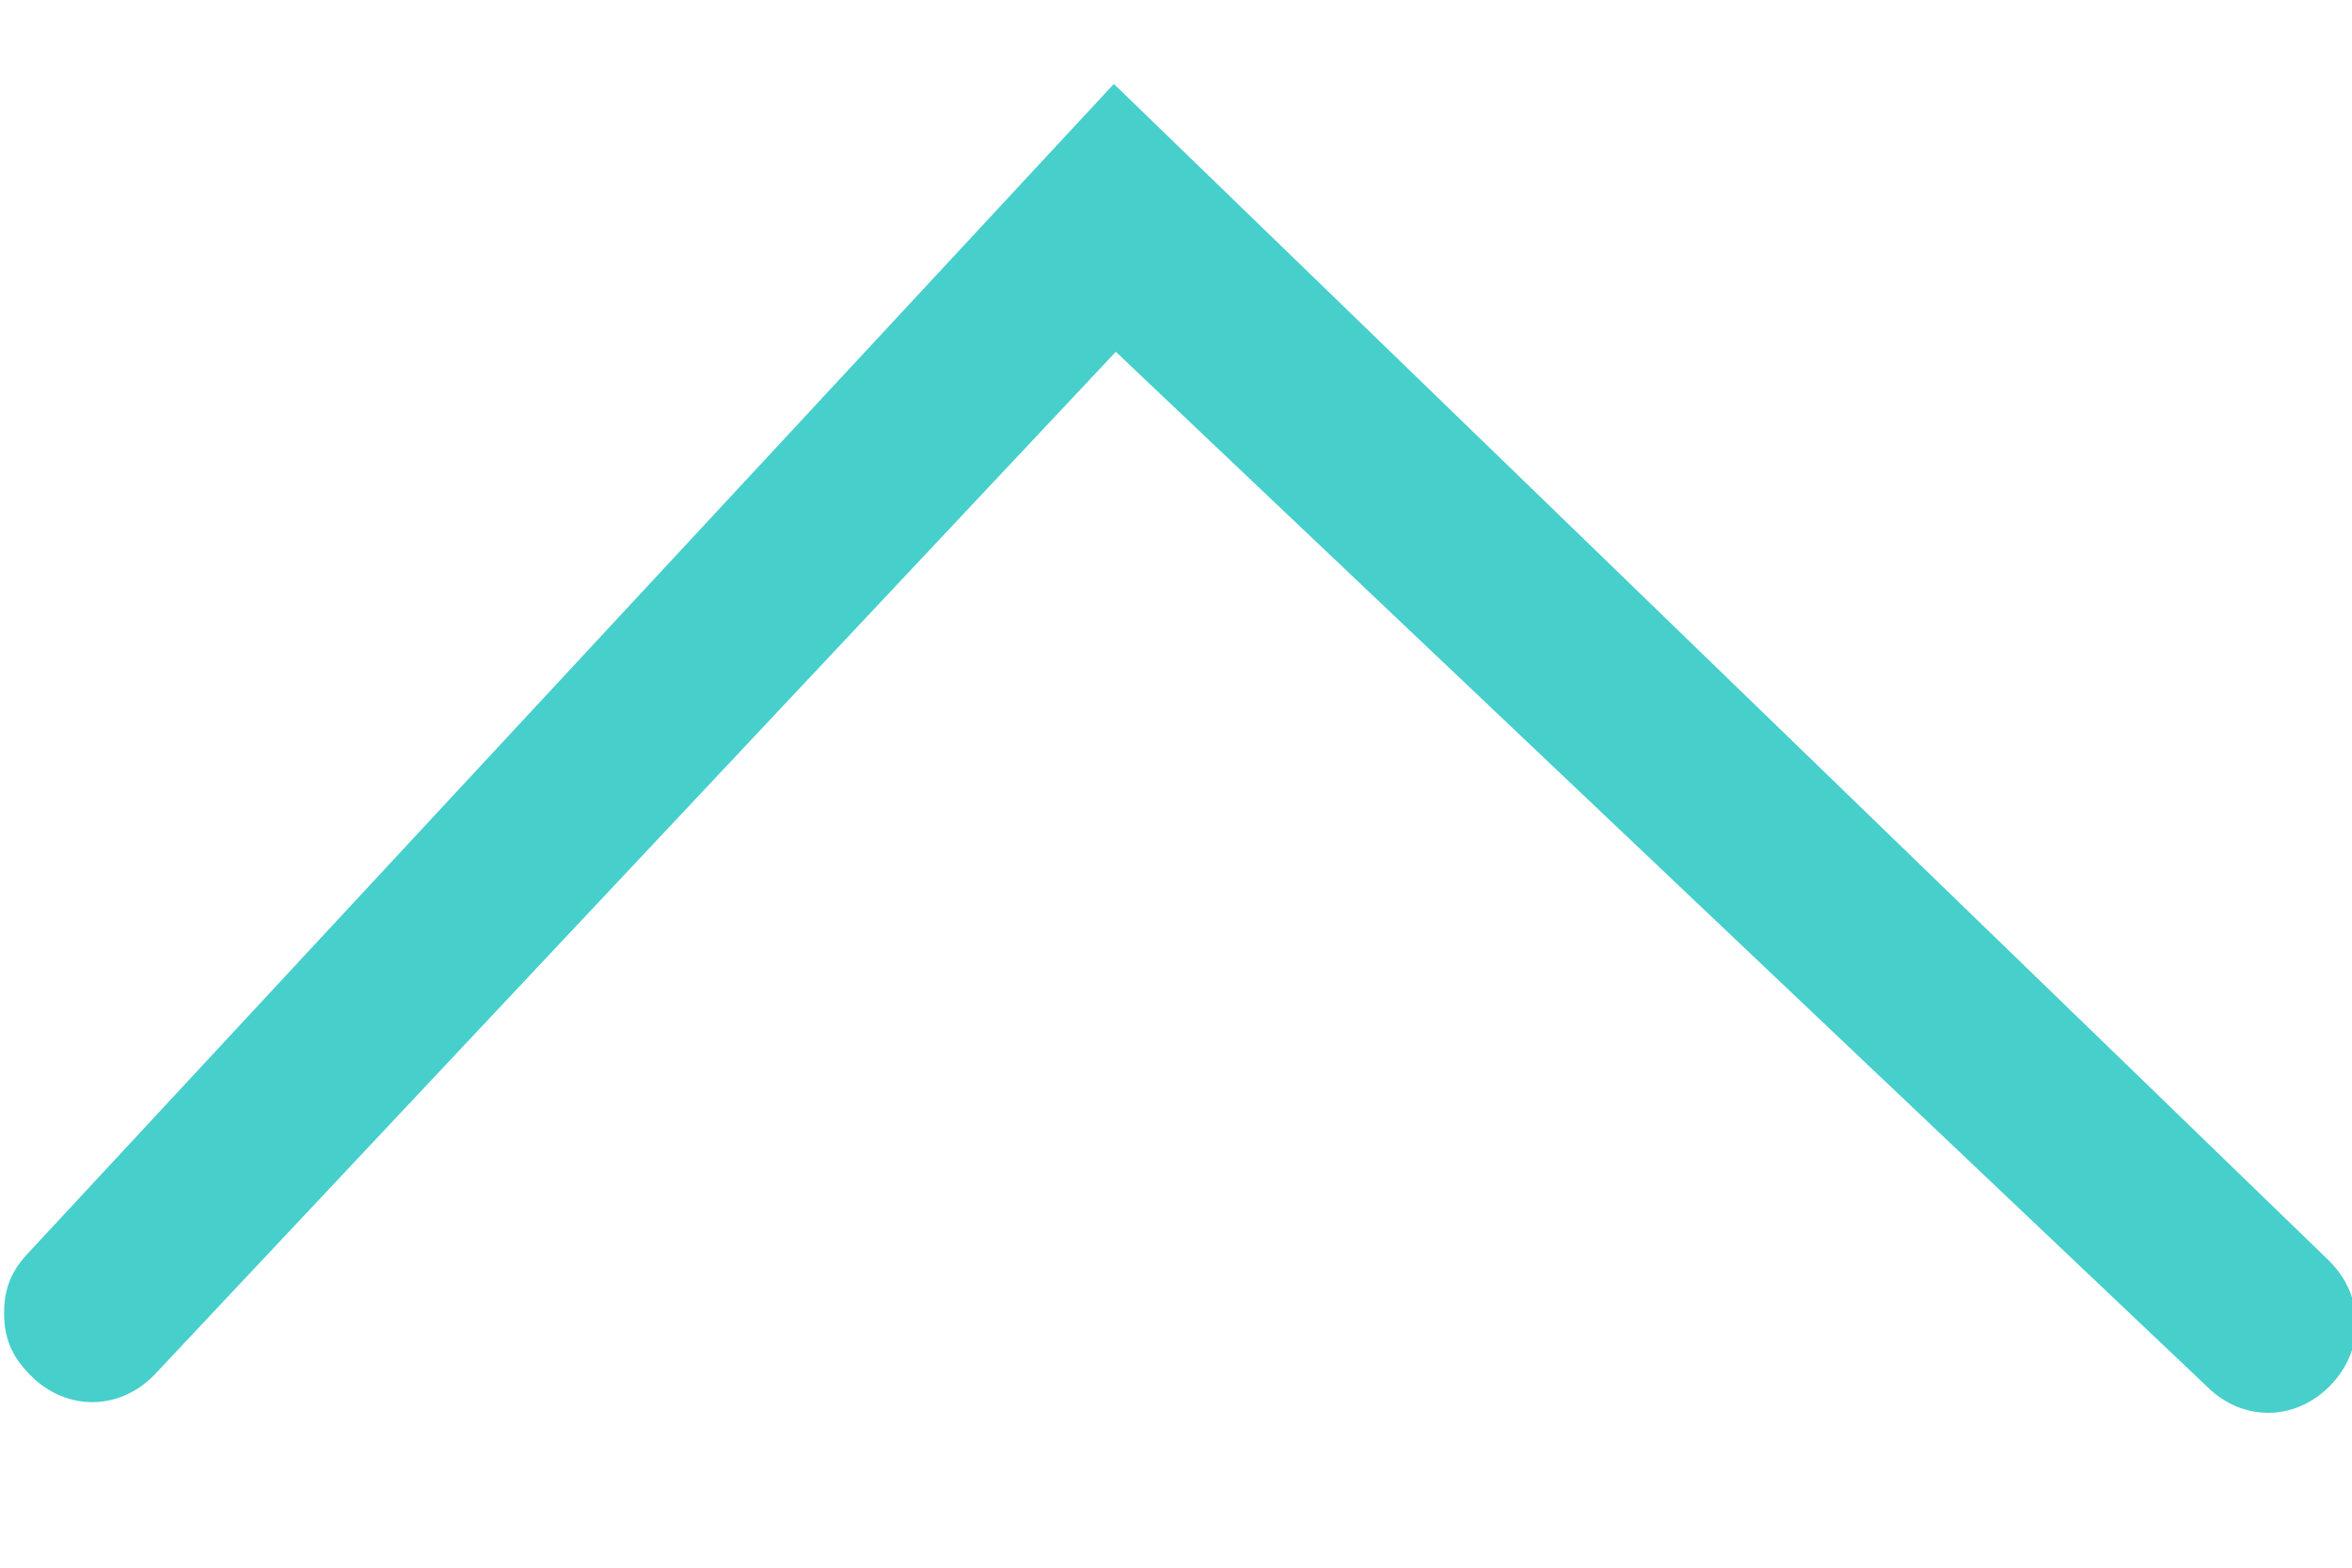       <svg xmlns="http://www.w3.org/2000/svg" width="12" height="8" fill="none">
        <rect
          id="backgroundrect"
          width="100%"
          height="100%"
          x="0"
          y="0"
          fill="none"
          stroke="none"
          data-darkreader-inline-stroke=""
          style="--darkreader-inline-stroke:none;"
          className=""
        />
        <g className="currentLayer" style="">
          <path
            d="M0.764 0.562C0.584 0.38 0.315 0.38 0.135 0.562C-0.045 0.744 -0.045 1.016 0.135 1.198L6.292 7.25L11.865 1.335C11.955 1.244 12 1.153 12 1.016C12 0.88 11.955 0.789 11.865 0.698C11.685 0.516 11.416 0.516 11.236 0.698L6.292 5.883L0.764 0.562Z"
            fill="#47CFCB"
            id="svg_1"
            data-darkreader-inline-fill=""
            style="--darkreader-inline-fill:#56d3cf;"
            className=""
            transform="rotate(179.579 6,3.838) "
          />
        </g>
      </svg>